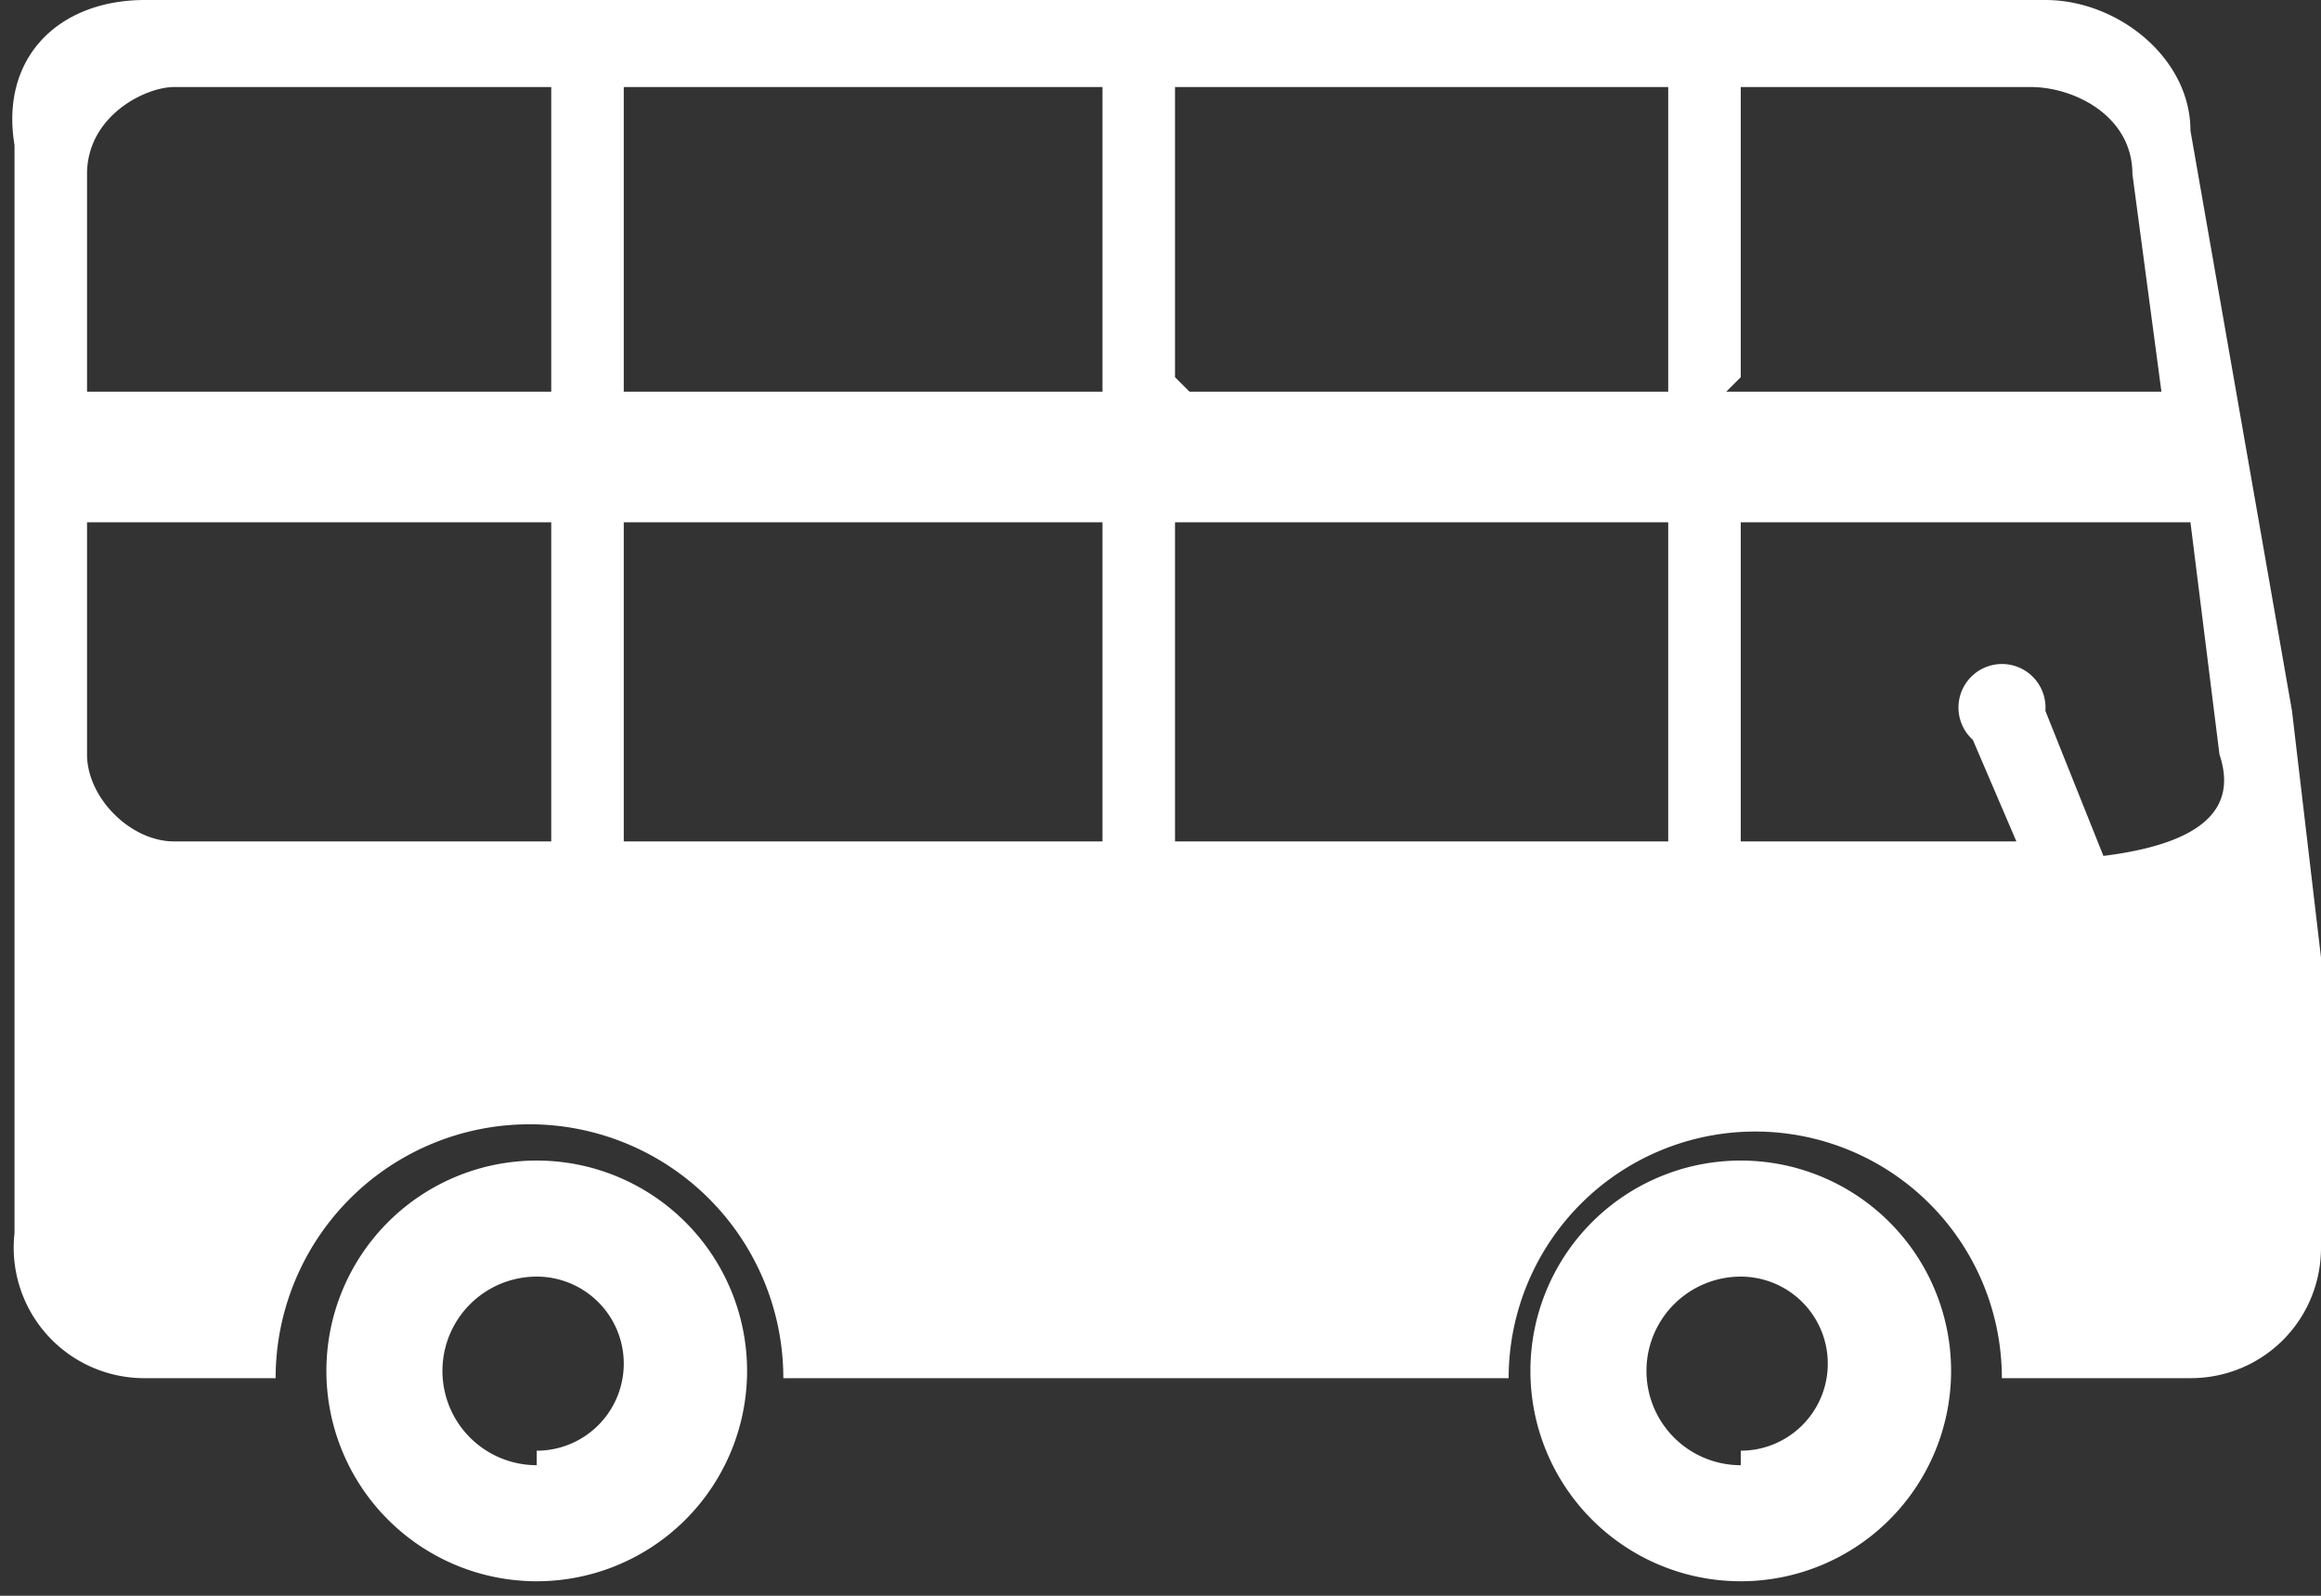 <svg xmlns="http://www.w3.org/2000/svg" viewBox="0 0 16 11"><rect x="0" y="0" width="16" height="11" fill="#333333" stroke="none"/><defs/><g fill="#FFF" fill-rule="nonzero"><path d="M12 8a1.4 1.4 0 110 2.9A1.4 1.4 0 0112 8zm0 2a.6.6 0 100-1.2.6.6 0 000 1.3zM3.7 8a1.4 1.4 0 110 2.9 1.4 1.4 0 010-2.9zm0 2a.6.6 0 100-1.2.6.6 0 000 1.3z"/><path d="M.9 0h13.2c.5 0 1 .4 1 .9l.7 4 .2 1.7v2c0 .5-.4.9-.9.9h-1.3a1.7 1.7 0 00-3.4 0h-5a1.7 1.7 0 00-3.5 0H1a.9.9 0 01-.9-1V1C0 .4.4 0 1 0zm11 5.8h2l-.3-.7a.3.3 0 11.5-.2l.4 1c.8-.1.9-.4.8-.7l-.2-1.6H12v2.2zm0-3.1h3l-.2-1.5c0-.4-.4-.6-.7-.6h-2v2zM8.2 5.8h3.3V3.6H8.1v2.2zm0-3.1h3.3V.6H8.1v2zM4.3 5.8h3.3V3.6H4.3v2.2zm0-3.1h3.3V.6H4.3v2zM.6 5.2c0 .3.3.6.6.6h2.6V3.6H.6v1.6zm0-2.5h3.2V.6H1.2C1 .6.6.8.6 1.2v1.5z"/></g></svg>